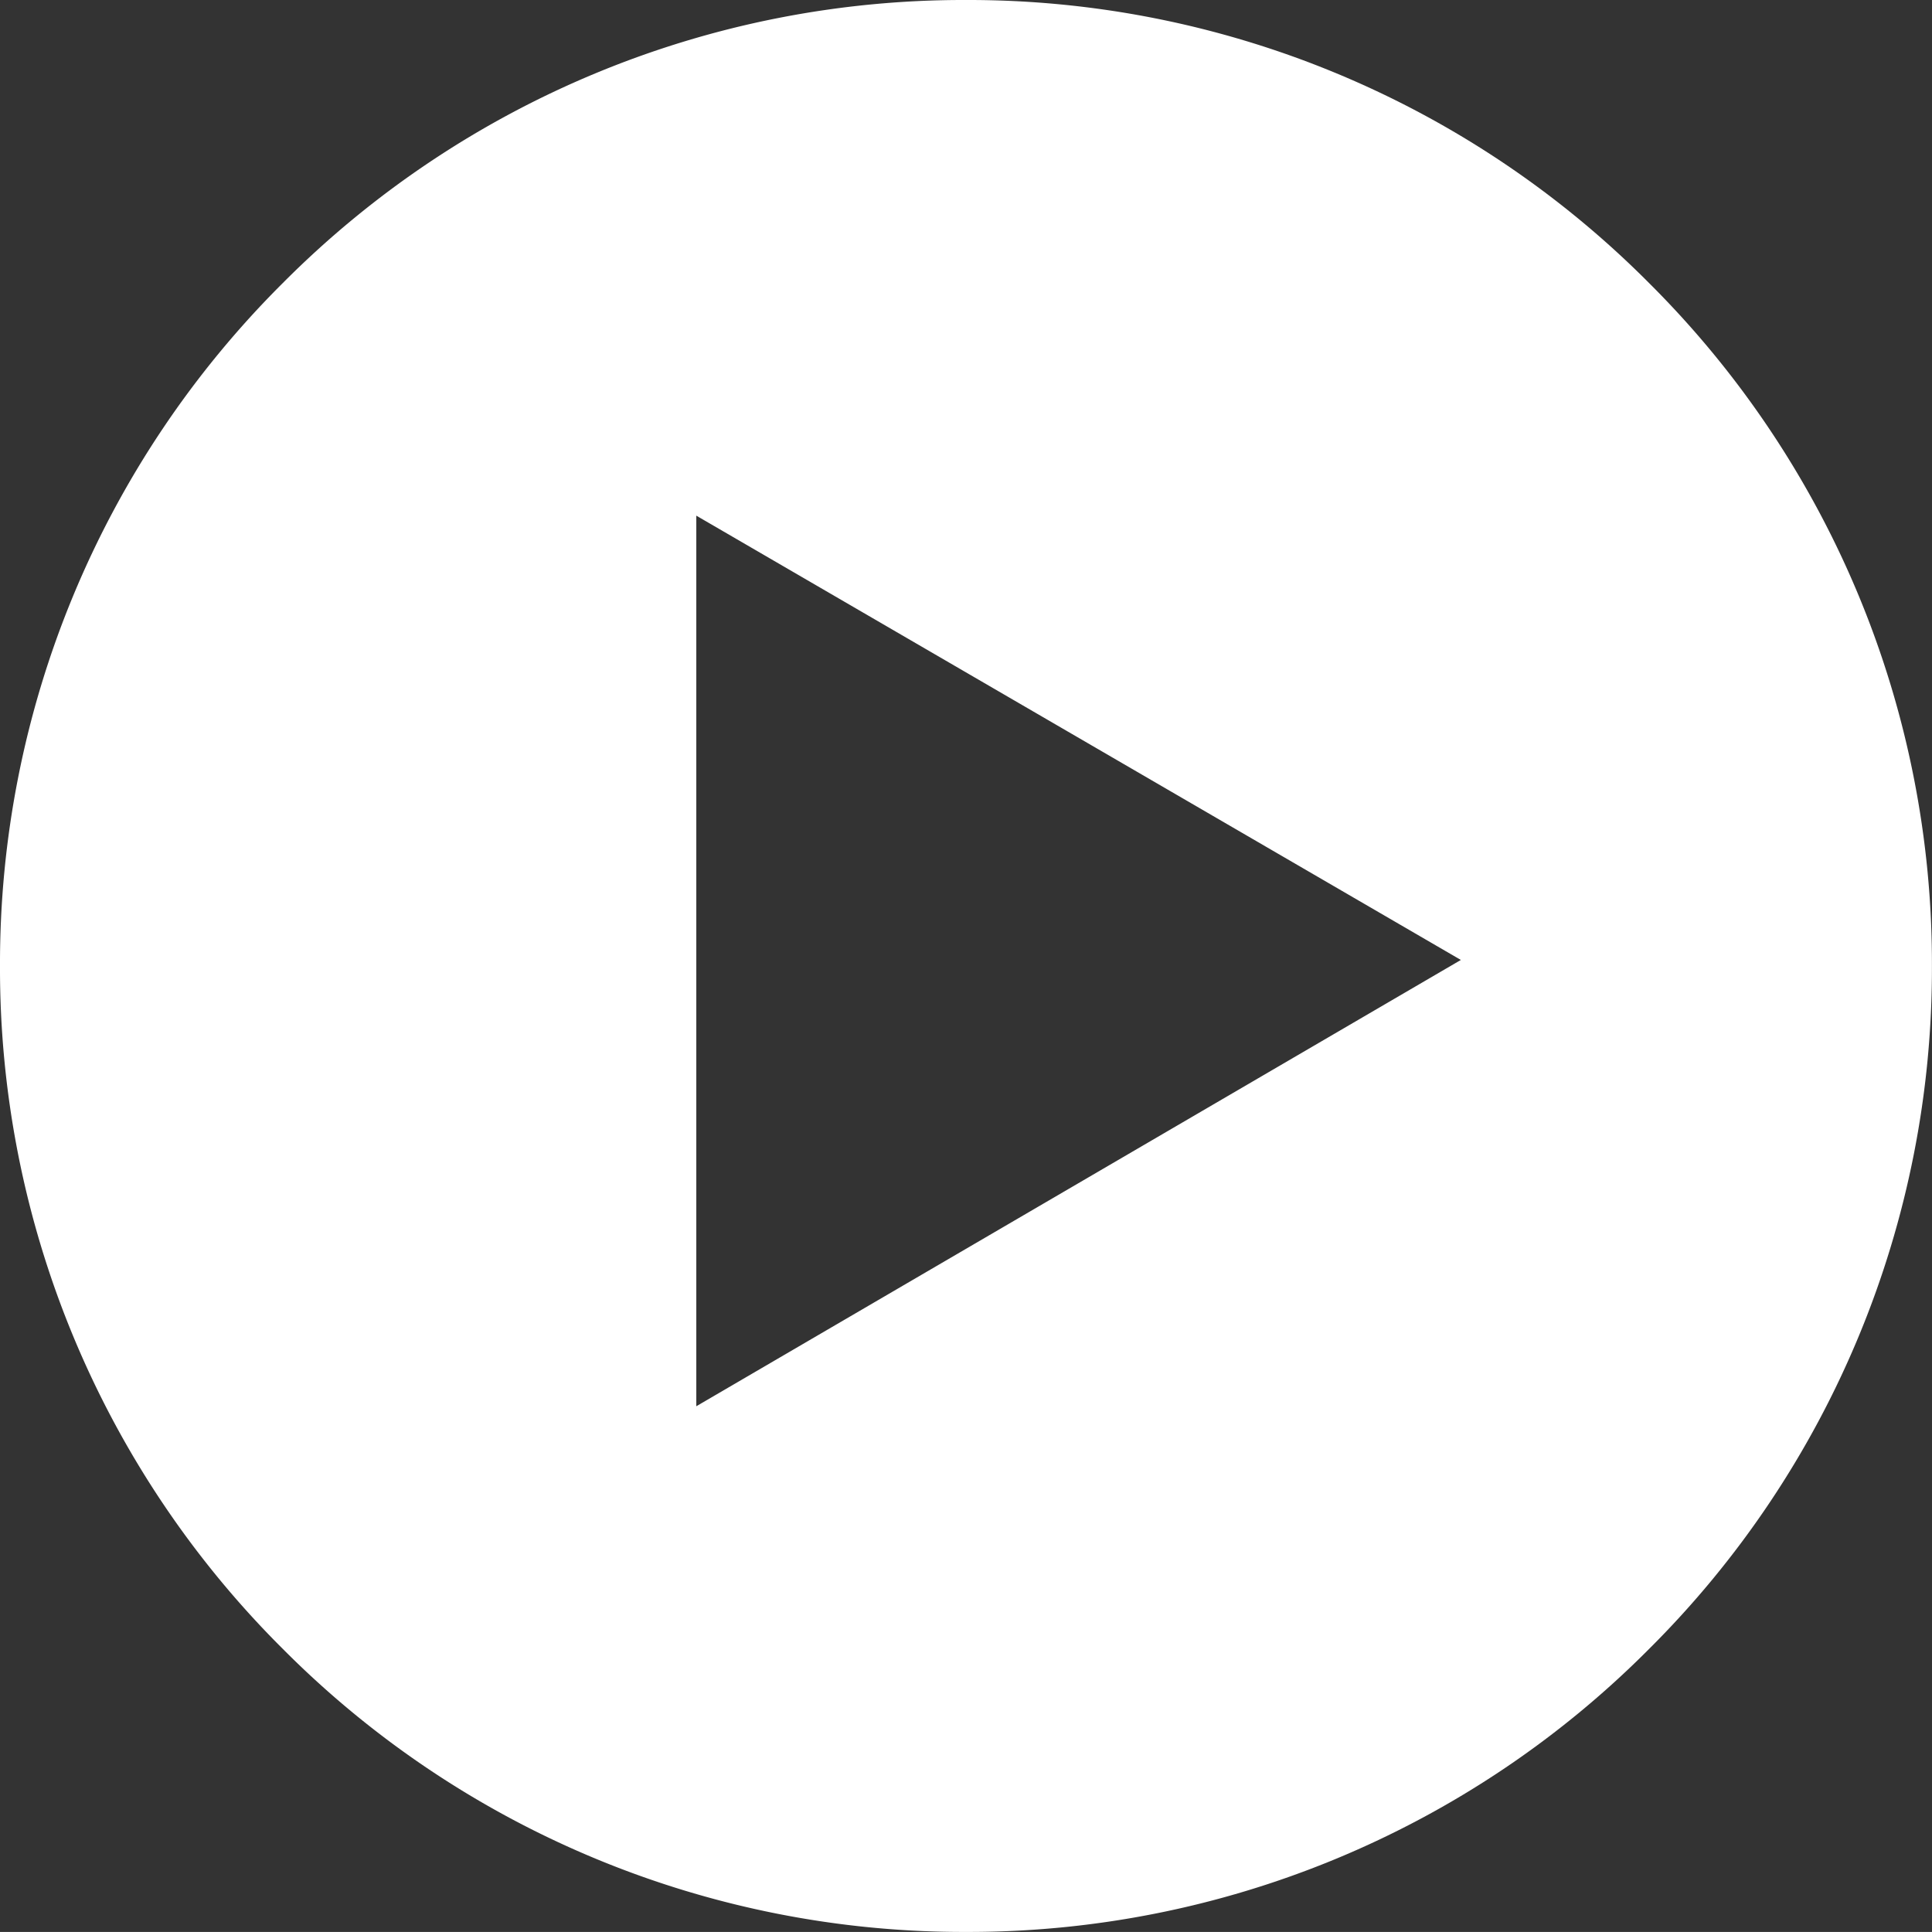 <svg xmlns="http://www.w3.org/2000/svg" width="31.026" height="31.025" viewBox="0 0 31.026 31.025">
  <rect x="0" y="0" width="31.026" height="31.025" fill="#333333" stroke="none"/>
  <path id="Subtraction_1" data-name="Subtraction 1" d="M-2070.488-7.975a15.412,15.412,0,0,1-10.969-4.544A15.411,15.411,0,0,1-2086-23.487a15.411,15.411,0,0,1,4.543-10.969A15.412,15.412,0,0,1-2070.488-39a15.412,15.412,0,0,1,10.969,4.544,15.41,15.41,0,0,1,4.544,10.969,15.41,15.41,0,0,1-4.544,10.969A15.412,15.412,0,0,1-2070.488-7.975Zm-4.33-22.742v14.3l12.278-7.167-12.278-7.135Z" transform="translate(2086 39)" fill="#fff"/>
</svg>
